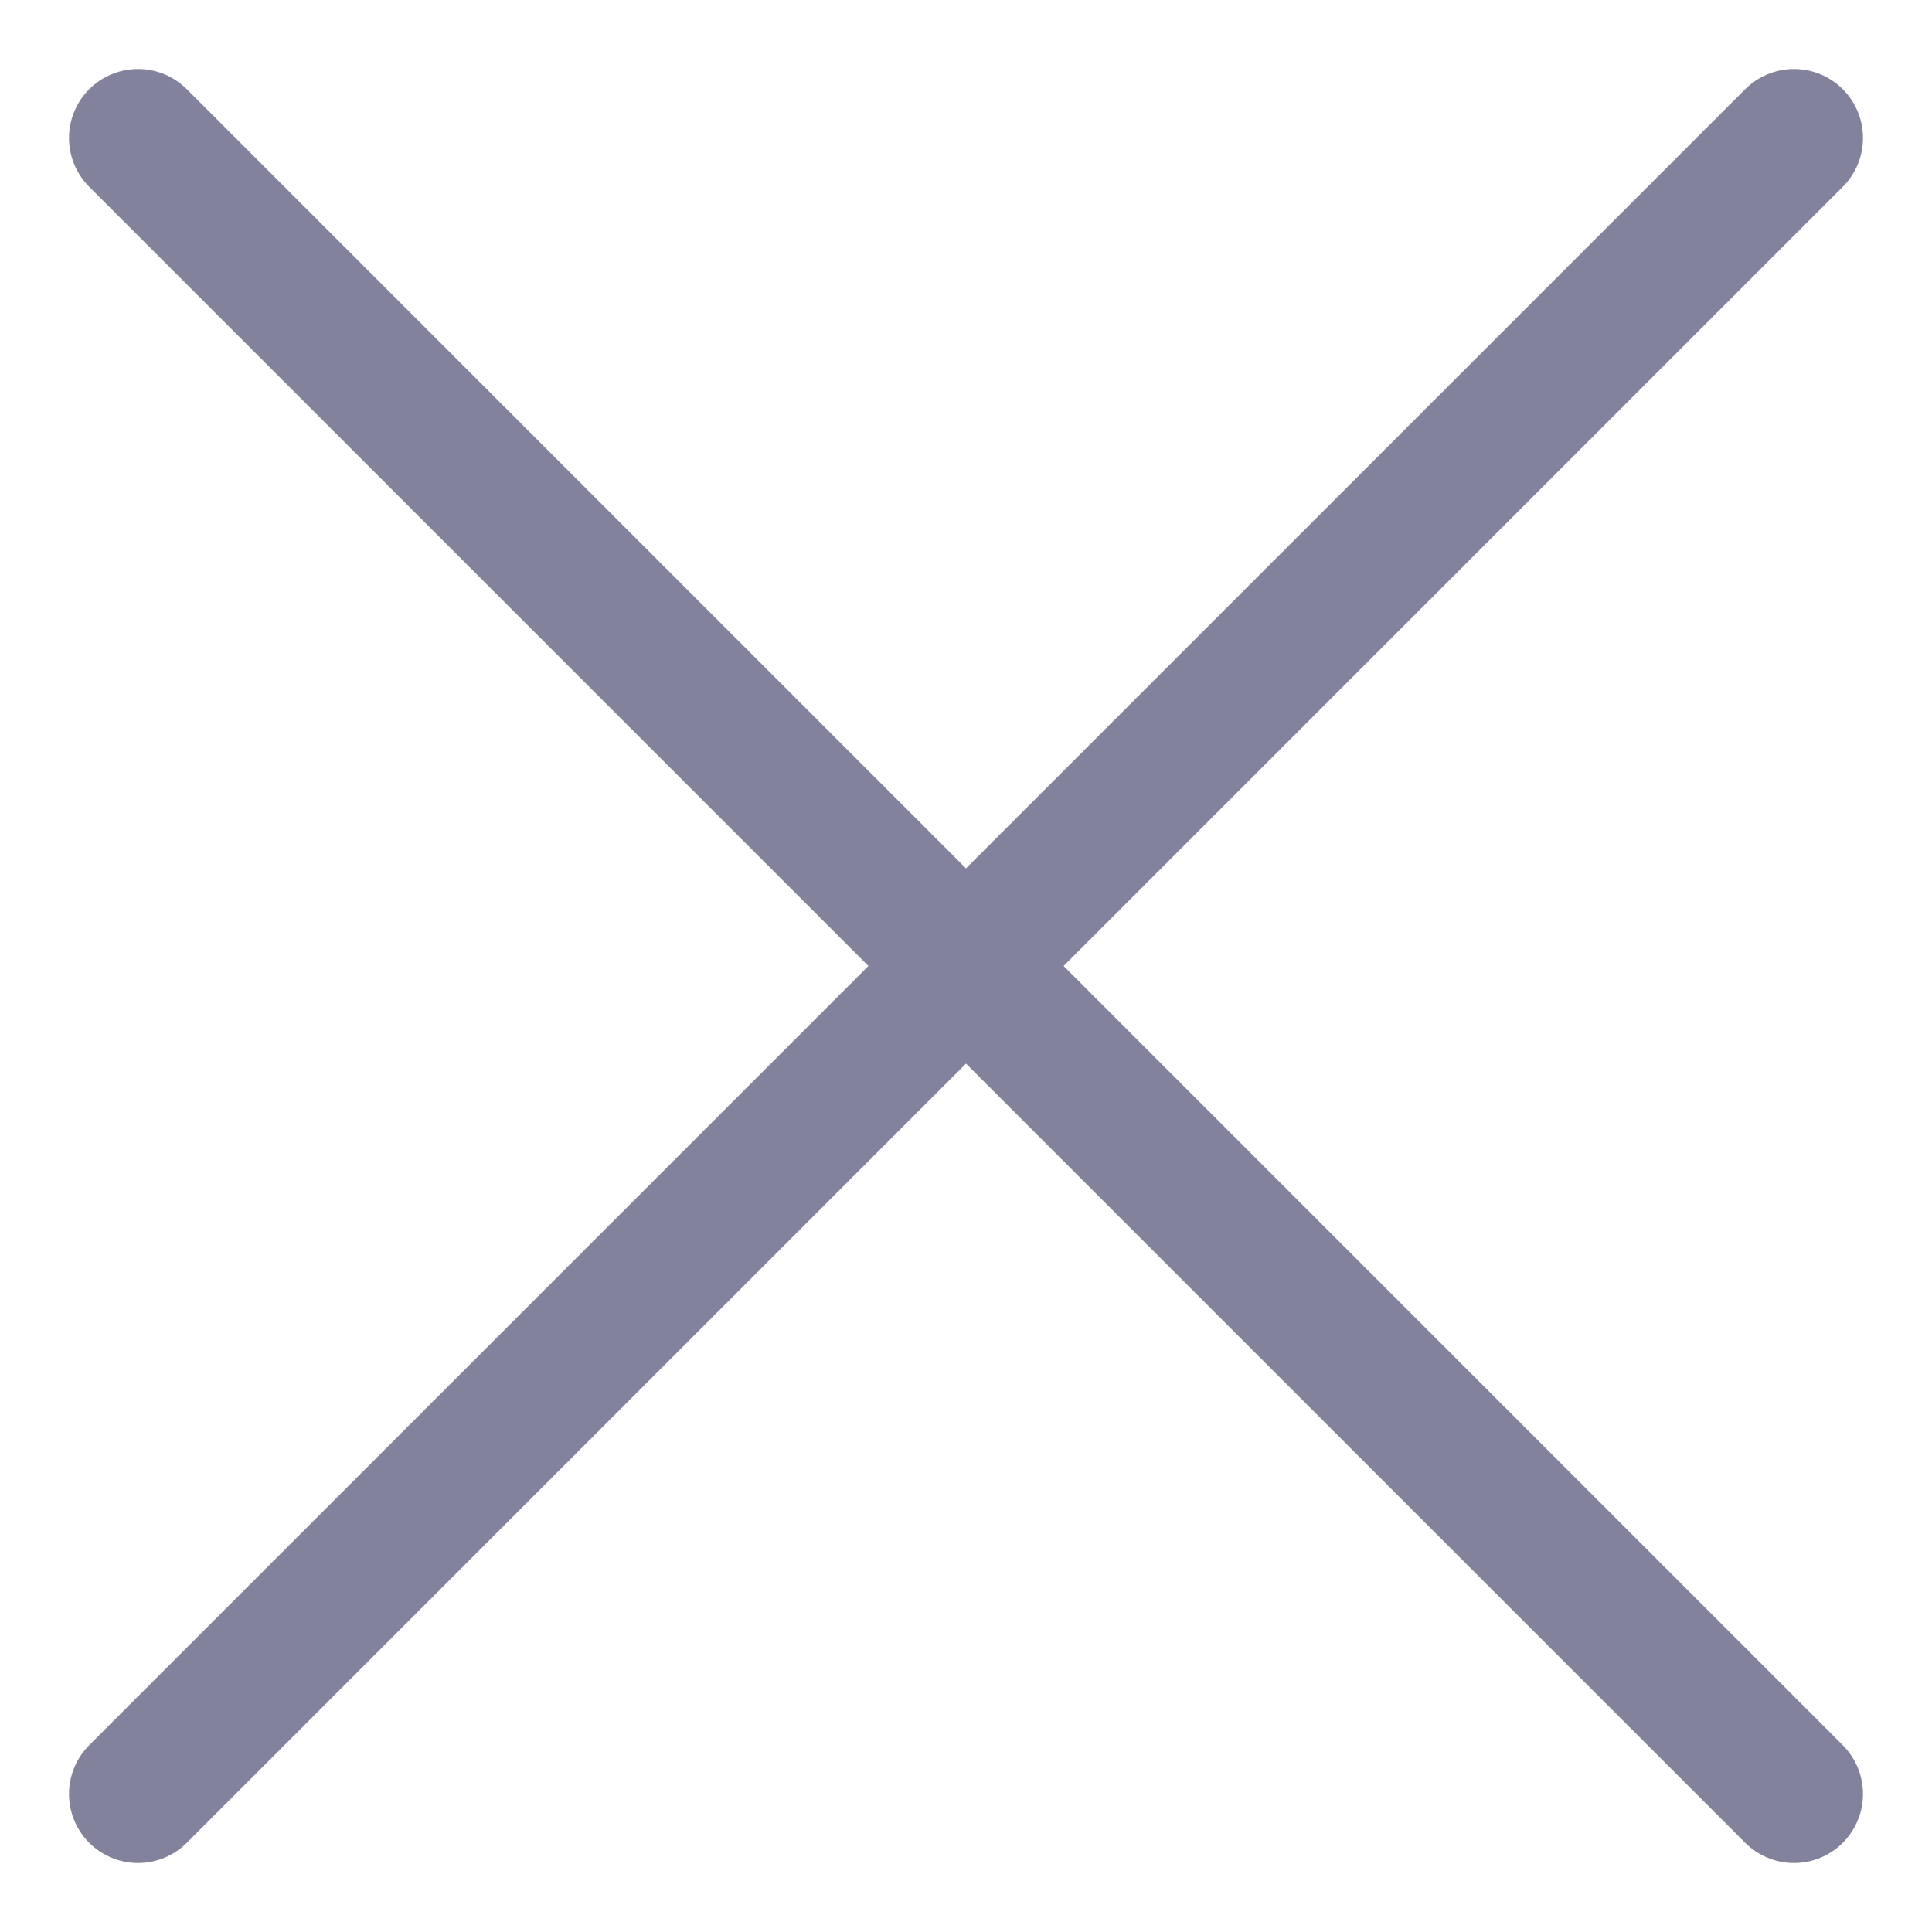 <svg width="14" height="14" viewBox="0 0 14 14" fill="none" xmlns="http://www.w3.org/2000/svg">
<g opacity="0.5">
<path d="M1 13L13 1" stroke="#06053B" stroke-linecap="round" stroke-linejoin="round"/>
<path d="M13 13L1 1" stroke="#06053B" stroke-linecap="round" stroke-linejoin="round"/>
</g>
</svg>
